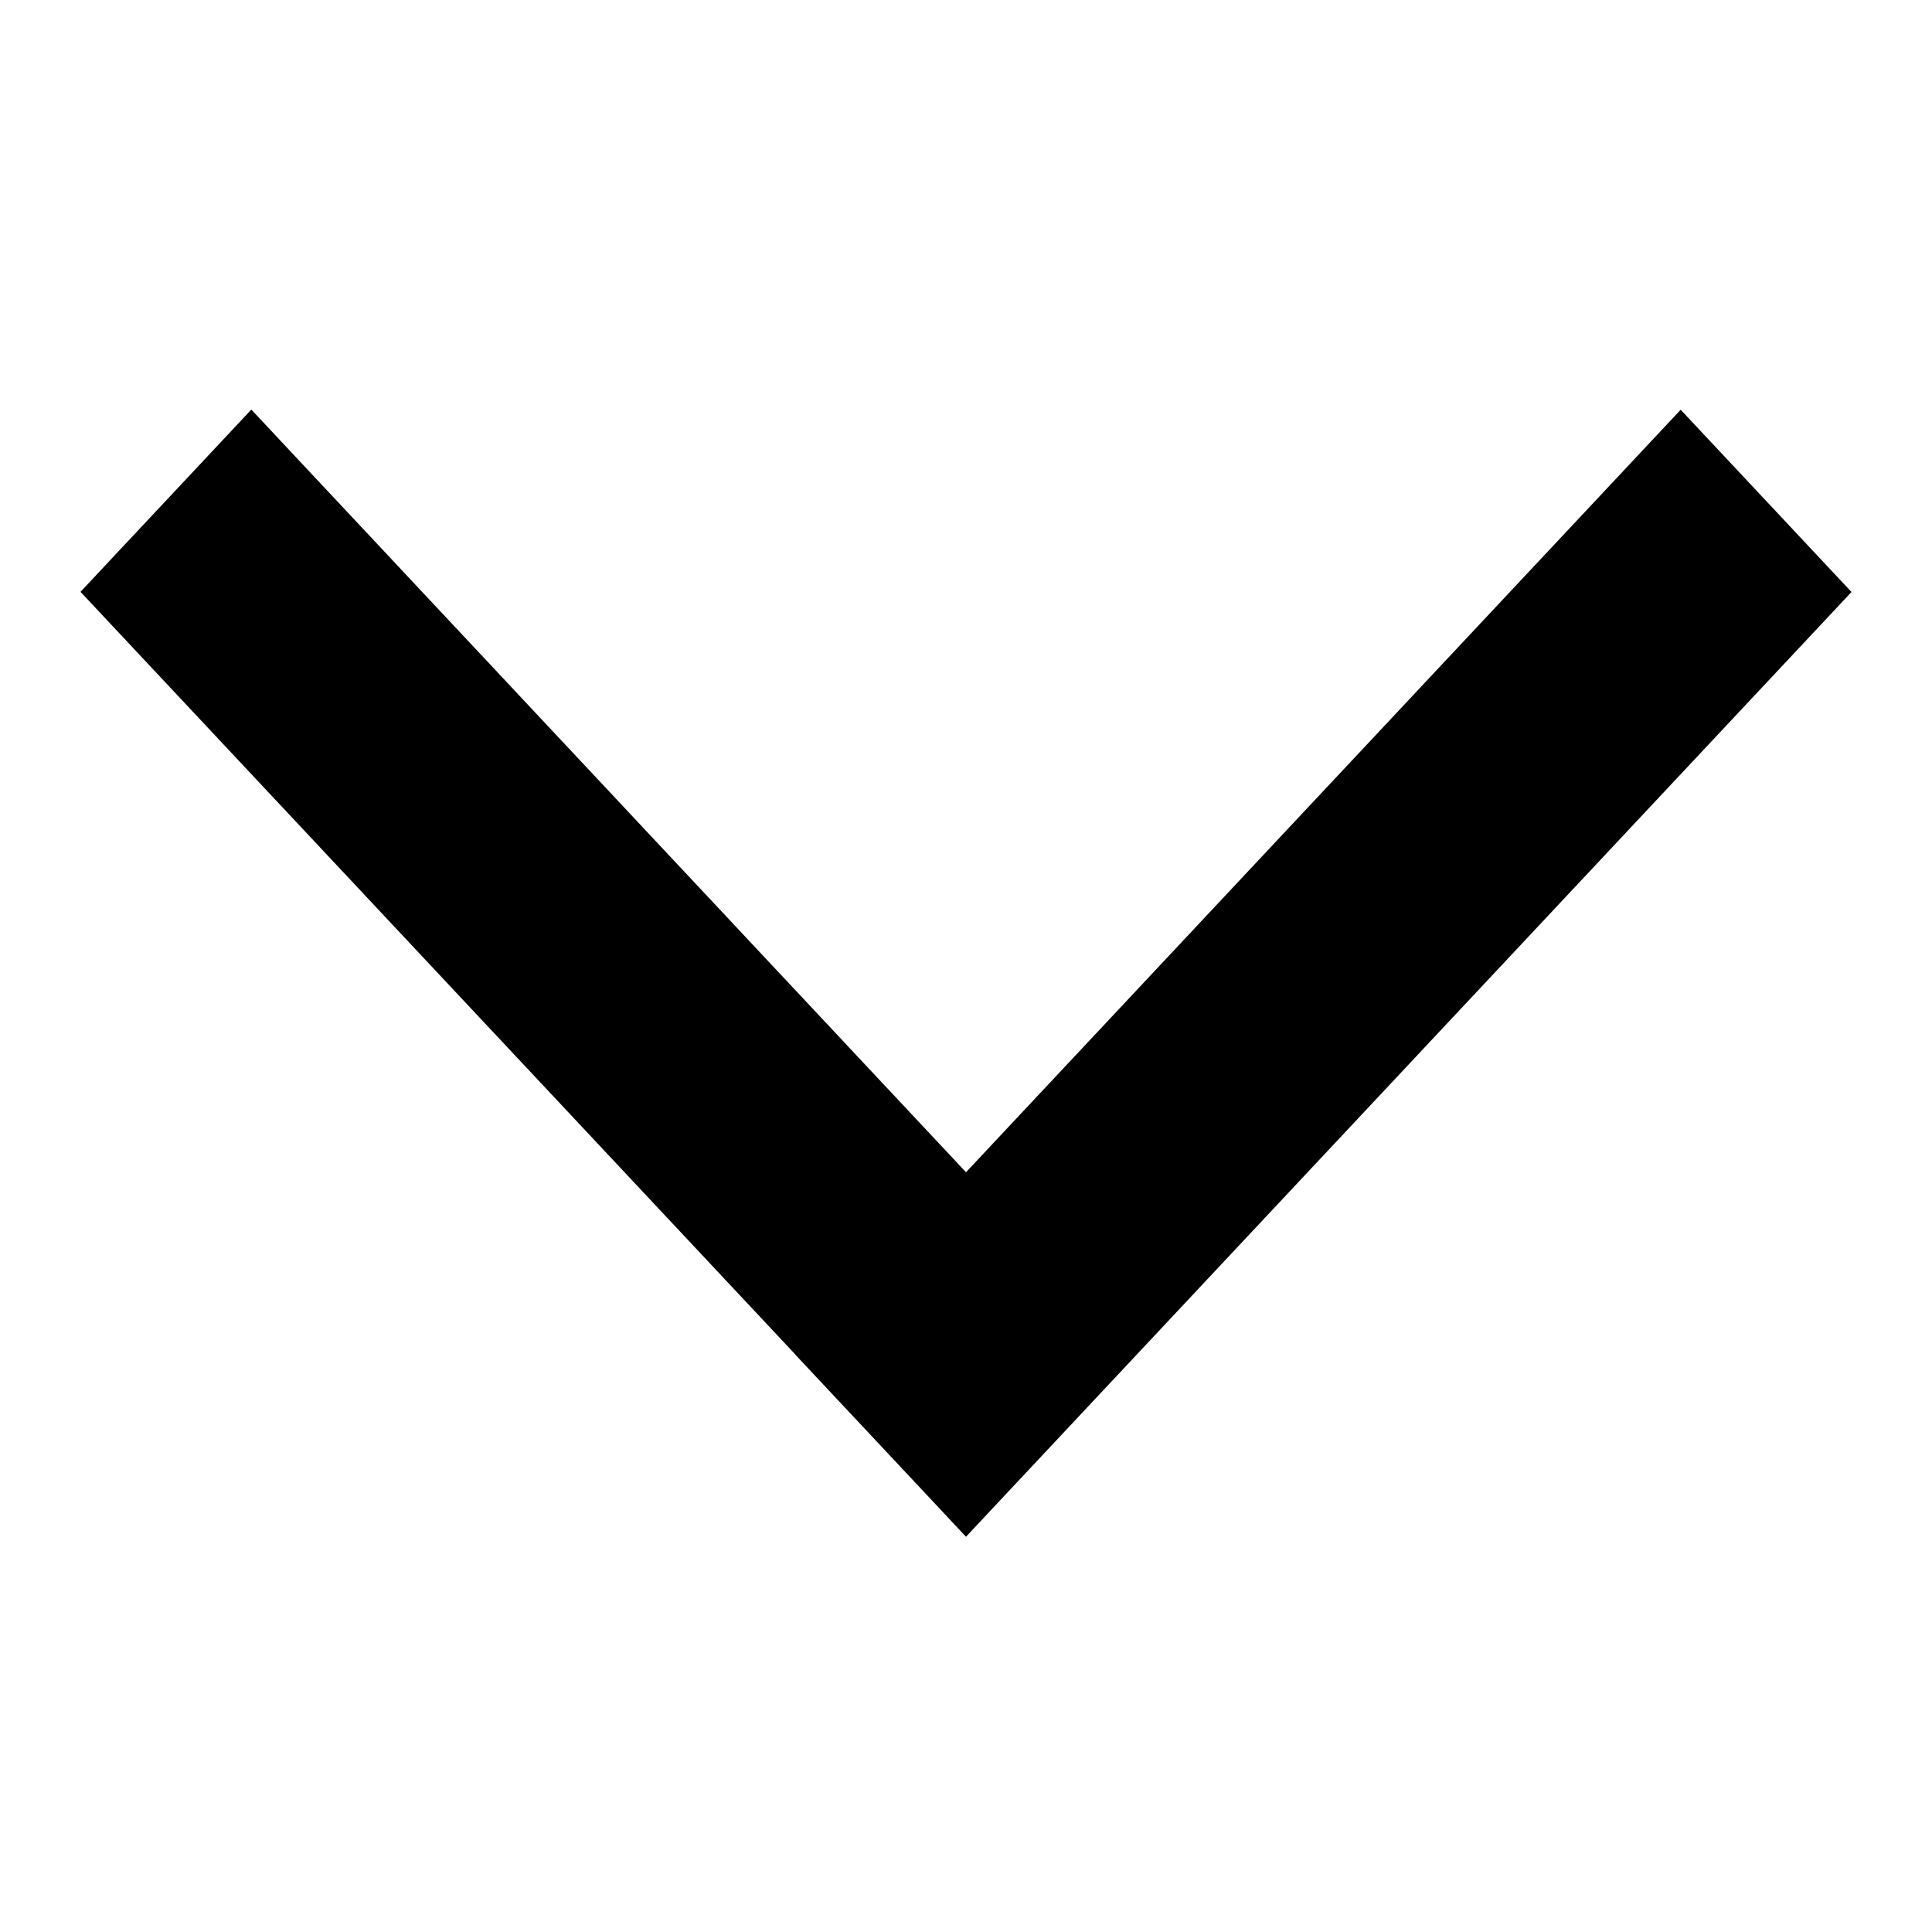 <svg width="12" height="12" viewBox="0 0 12 12" fill="none" xmlns="http://www.w3.org/2000/svg">
<path fill-rule="evenodd" clip-rule="evenodd" d="M1.561 2.544L0.5 3.676L4.94 8.413L4.939 8.413L6 9.545L11.5 3.677L10.439 2.545L6 7.281L1.561 2.544Z" fill="black"/>
</svg>

